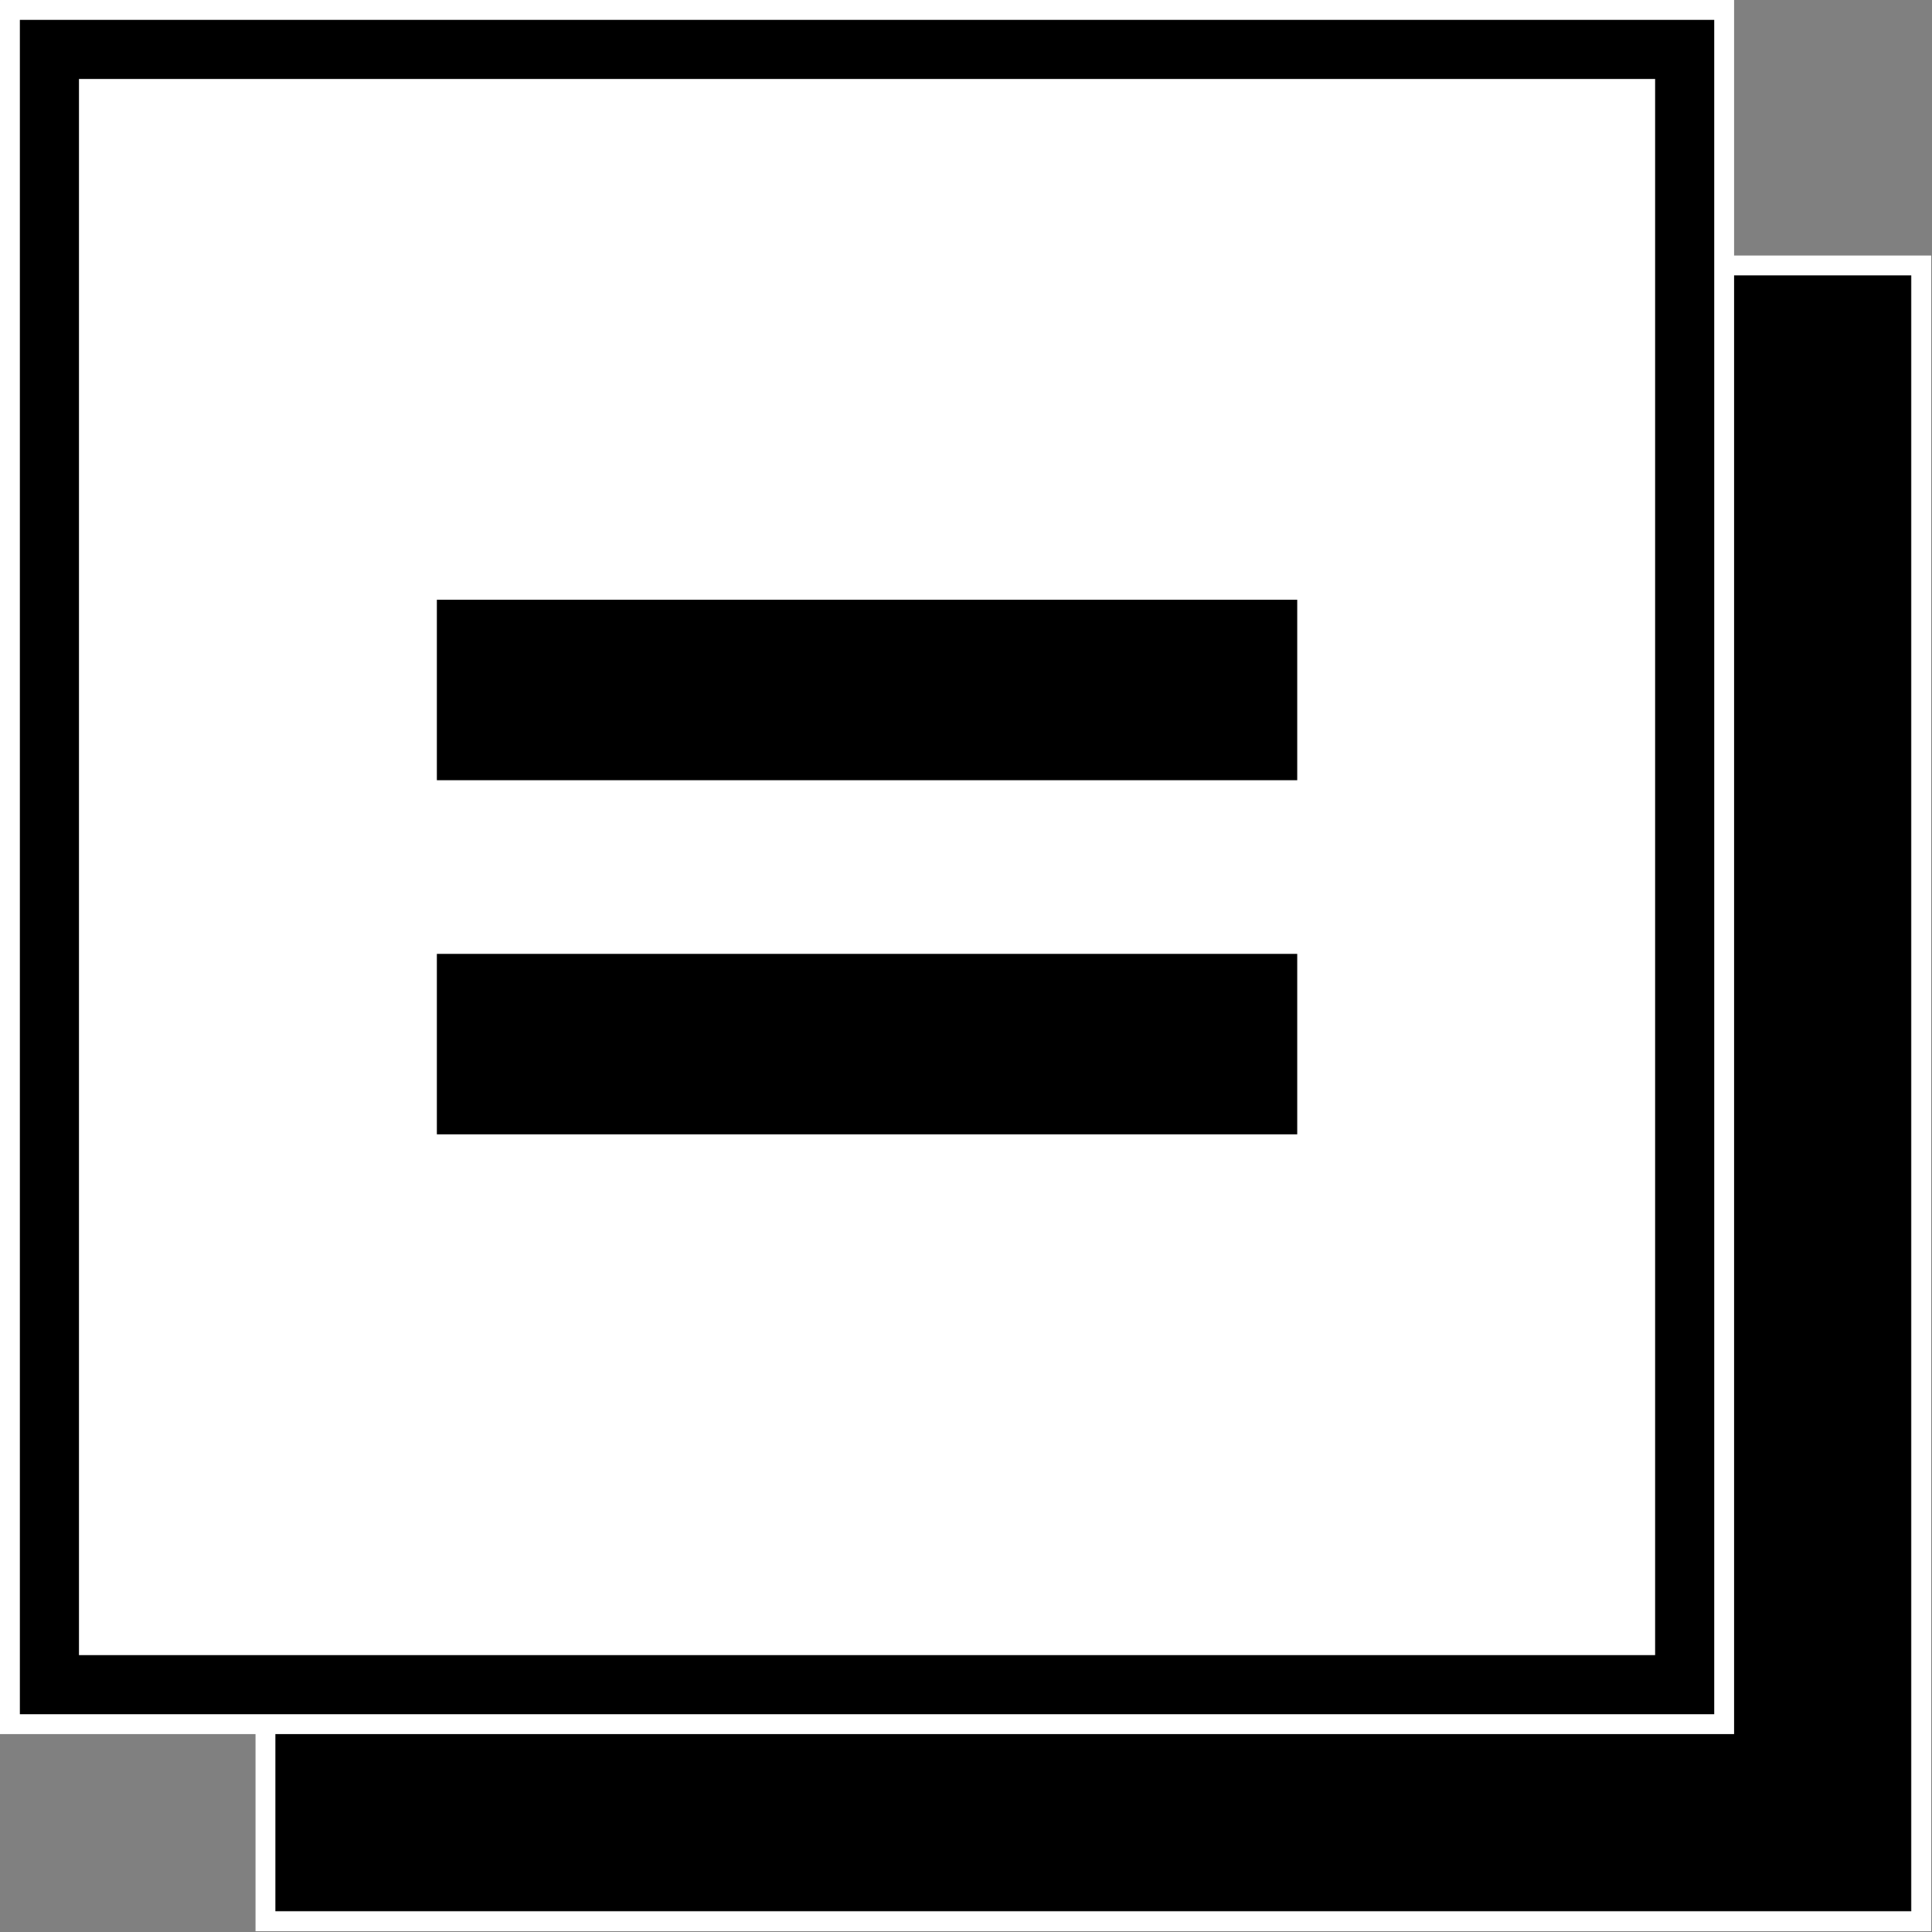 <svg version="1.1" viewBox="0 0 32 32" xmlns="http://www.w3.org/2000/svg">
  <rect x="0" y="0" width="32" height="32" fill="#808080" stroke="none"/>
  <style>@media (prefers-color-scheme: dark) { g { filter: invert(); } }</style>
  <g transform="matrix(.979 0 0 .979 .329 .329)">
    <rect x="3.987" y="3.987" width="28.35" height="28.35" fill="#fff"/>
    <rect x="4.329" y="4.329" width="27.666" height="27.666" stroke="#000" stroke-width=".01"/>
    <rect x="-.336" y="-.336" width="29.338" height="29.338" fill="#fff"/>
    <rect x=".5" y=".5" width="27.666" height="27.666" fill="#fff" stroke="#000"/>
    <path d="m21.611 12.864h-14.556v-3.053h14.556zm0 5.991h-14.556v-3.053h14.556z"/>
  </g>
</svg>
